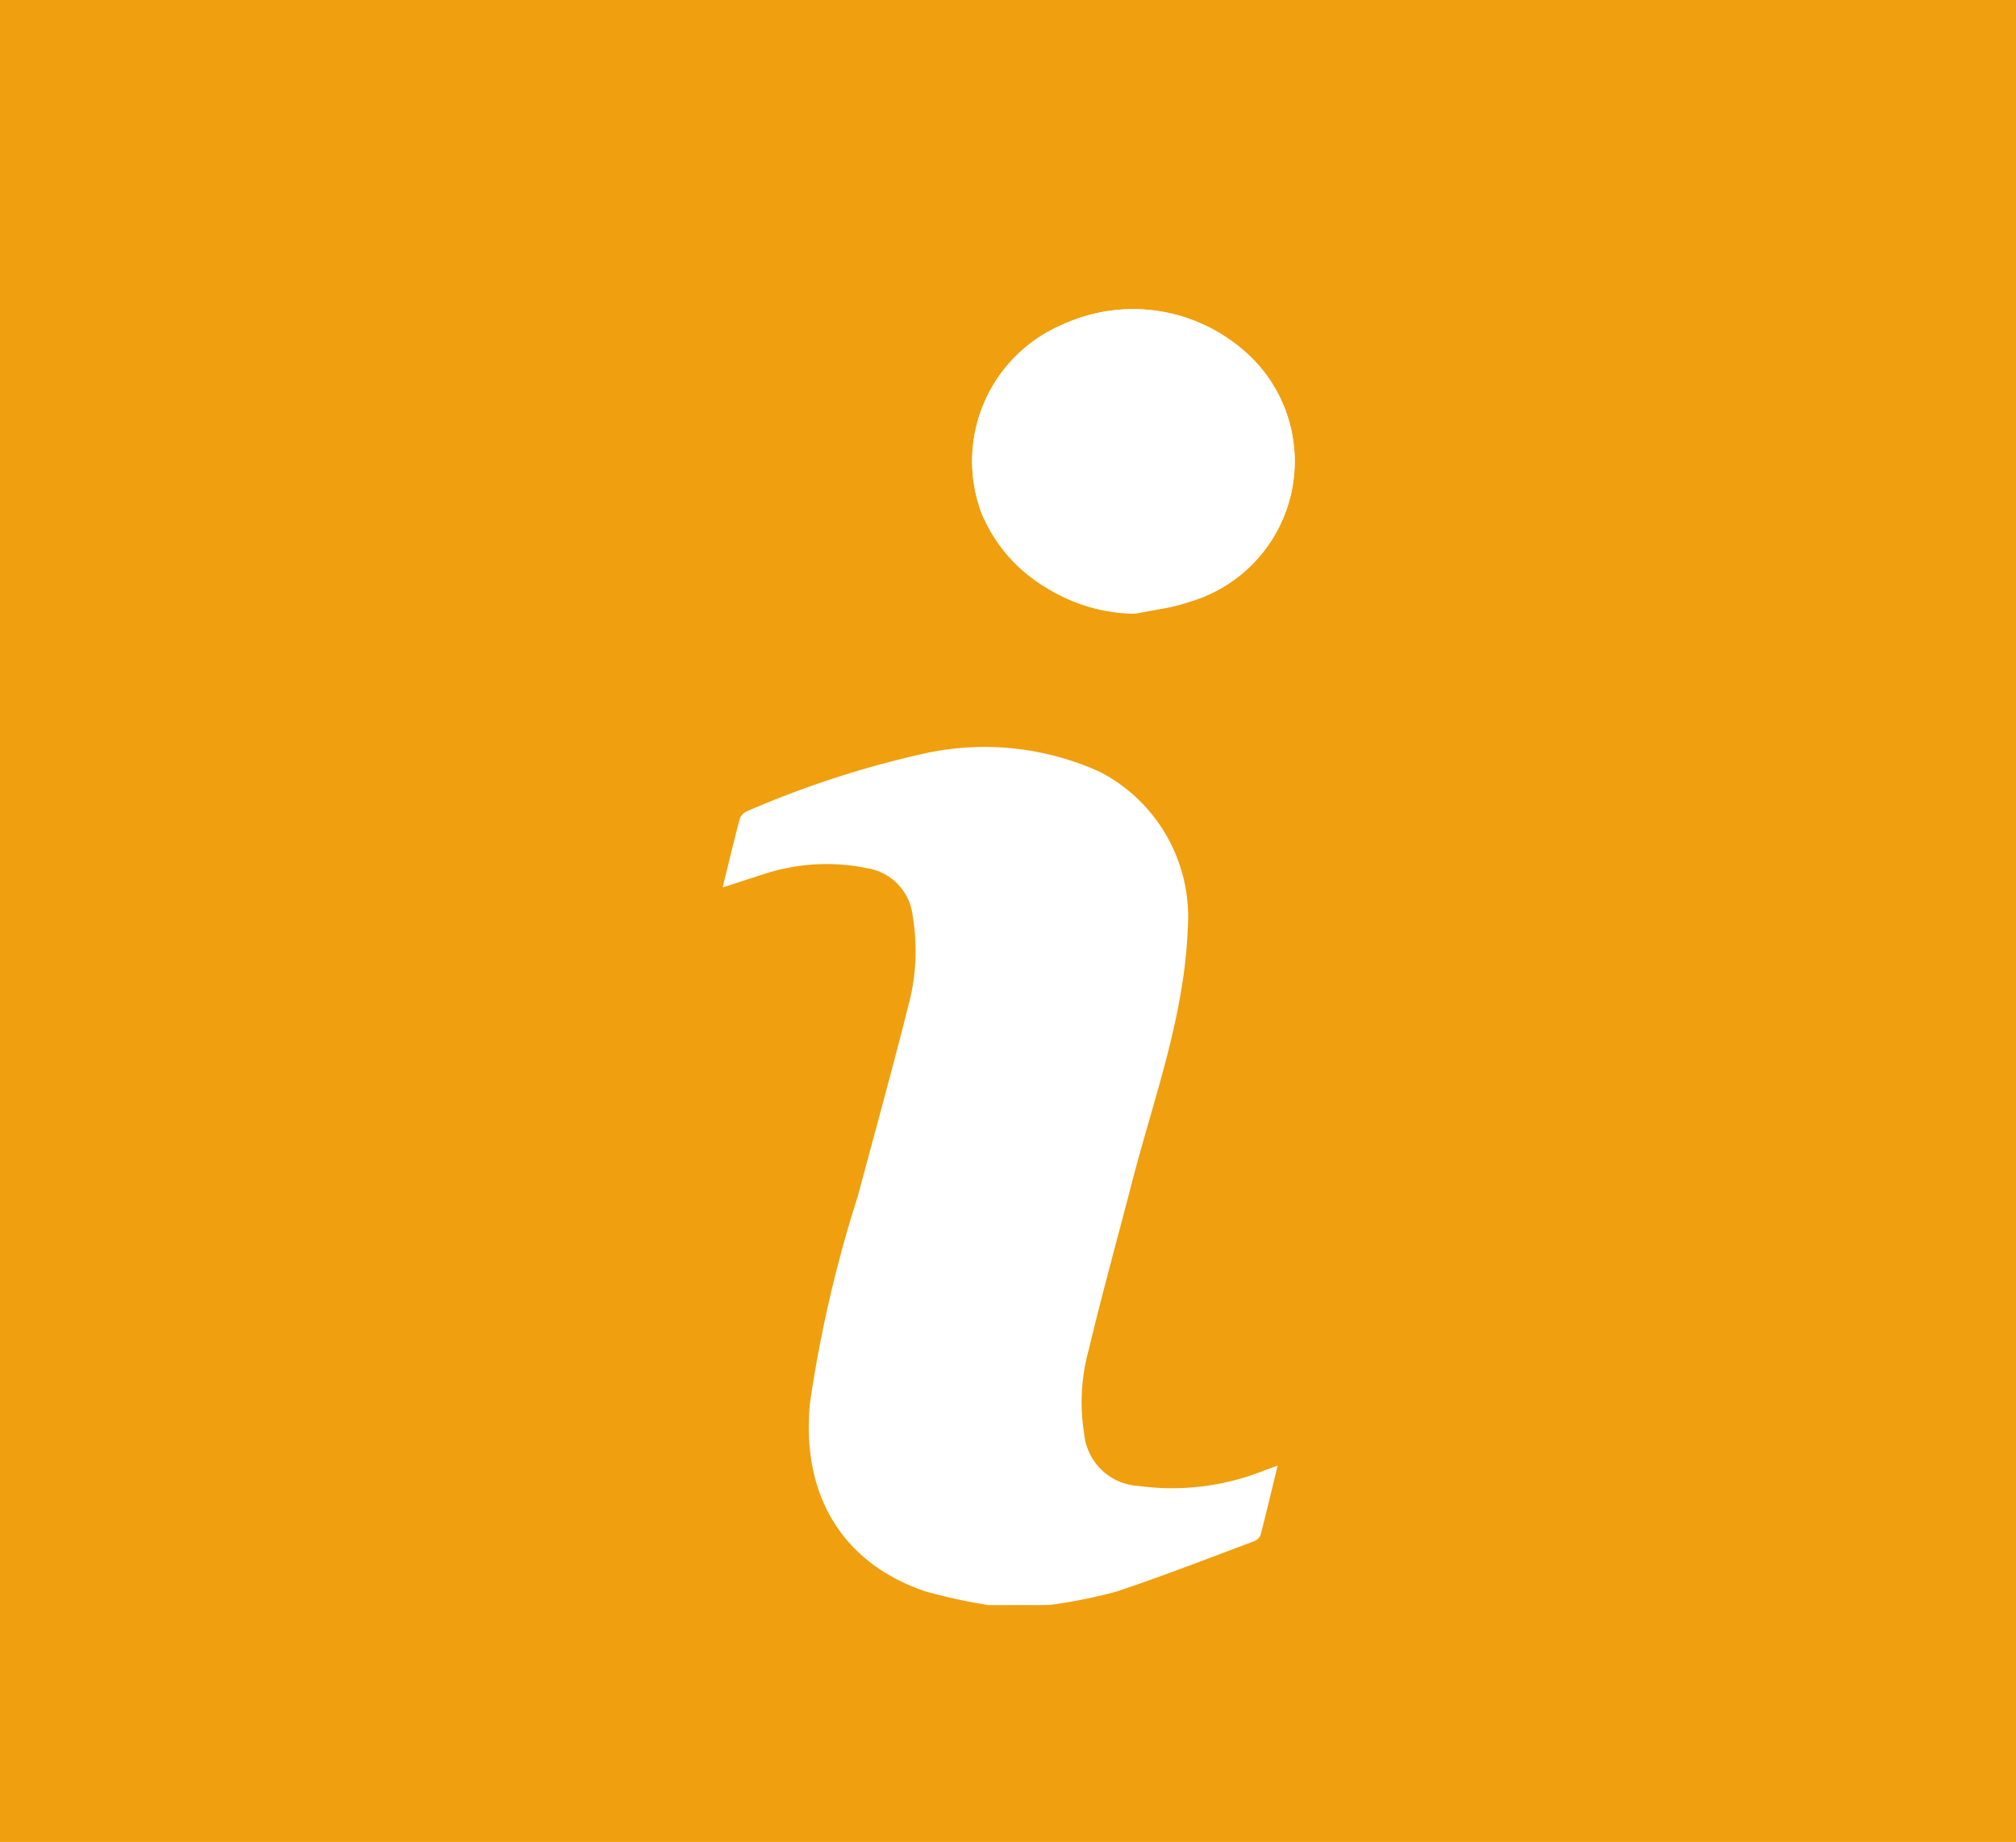 <svg xmlns="http://www.w3.org/2000/svg" width="81" height="74" viewBox="0 0 81 74">
  <g id="Group_2023" data-name="Group 2023" transform="translate(-326 -115)">
    <rect id="Rectangle_238" data-name="Rectangle 238" width="81" height="74" transform="translate(326 115)" fill="#f09f0e"/>
    <g id="Group_1950" data-name="Group 1950" transform="translate(40.332 -198.323)">
      <path id="Path_583" data-name="Path 583" d="M26.167,44h0Z" transform="translate(313.084 276)" fill="#f09f0e"/>
      <g id="Group_1949" data-name="Group 1949" transform="translate(314.703 325.74)">
        <path id="Path_559" data-name="Path 559" d="M2503.514,2467.394a18.629,18.629,0,0,0,2.407-.54,5.881,5.881,0,0,0,2.669-9.365,6.764,6.764,0,0,0-8.088-1.647,5.944,5.944,0,0,0-3.1,7.546A6.837,6.837,0,0,0,2503.514,2467.394Z" transform="translate(-2486.983 -2455.152)" fill="#fff"/>
        <path id="Path_560" data-name="Path 560" d="M2490.55,2519.75a22.5,22.5,0,0,1-2.517-.546c-3.377-1.132-5.012-3.9-4.659-7.561a51.66,51.66,0,0,1,1.93-8.342c.677-2.532,1.375-5.058,2.016-7.6a8.5,8.5,0,0,0,.177-3.675,2.177,2.177,0,0,0-1.807-1.878,8.087,8.087,0,0,0-4.255.263c-.494.157-.987.319-1.569.508.242-.979.454-1.876.692-2.766a.534.534,0,0,1,.295-.3,39.278,39.278,0,0,1,7.078-2.308,11.237,11.237,0,0,1,7.1.732,6.566,6.566,0,0,1,3.523,6.306c-.141,3.562-1.381,6.848-2.253,10.23-.575,2.226-1.192,4.441-1.724,6.677a7.868,7.868,0,0,0-.185,3.373,2.318,2.318,0,0,0,2.195,2.1,9.968,9.968,0,0,0,5.032-.619c.156-.054.311-.113.547-.2-.236.975-.452,1.89-.689,2.8a.485.485,0,0,1-.284.251c-1.838.685-3.665,1.4-5.525,2.018a21.078,21.078,0,0,1-2.677.533Z" transform="translate(-2479.867 -2467.682)" fill="#fff"/>
        <path id="Path_561" data-name="Path 561" d="M2505.714,2466.926a7.02,7.02,0,0,1-5.52-.462,6.219,6.219,0,0,1-2.795-3.074,5.965,5.965,0,0,1,3.323-7.651,6.781,6.781,0,0,1,6.806.766,5.874,5.874,0,0,1-1.608,10.352C2505.853,2466.881,2505.783,2466.9,2505.714,2466.926Z" transform="translate(-2486.983 -2455.153)" fill="#fff"/>
      </g>
    </g>
  </g>
</svg>
